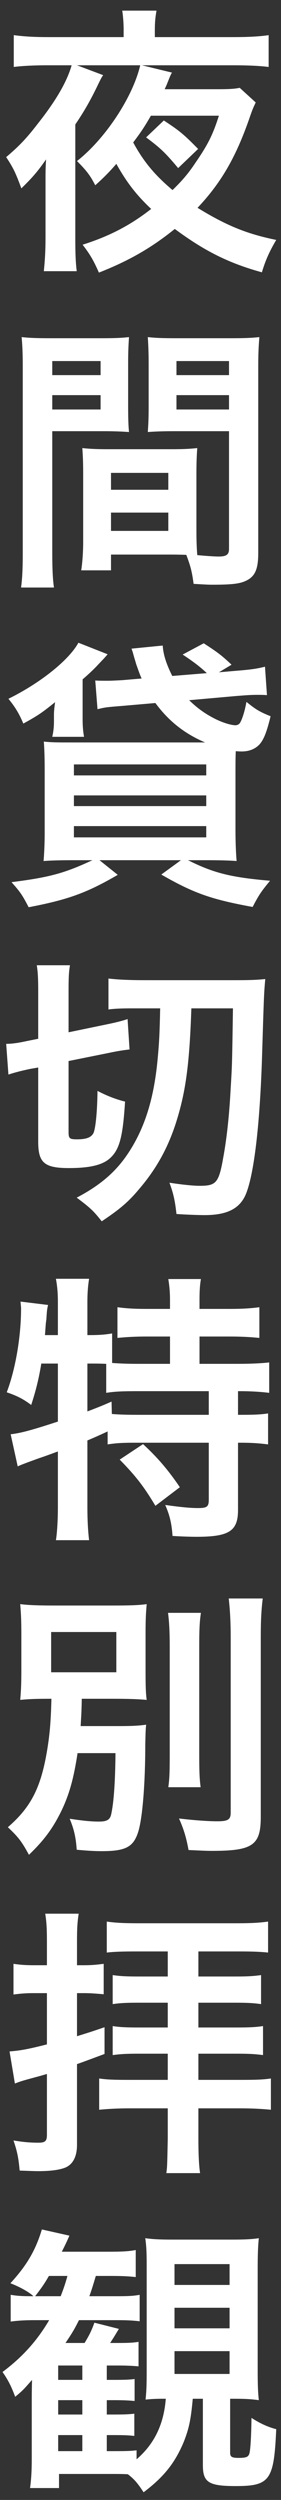 <svg width="16" height="142" viewBox="0 0 16 142" fill="none" xmlns="http://www.w3.org/2000/svg">
<rect x="0" y="0" width="16" height="142" fill="#333333" stroke="none"/>
<path d="M8.32 7.804L9.328 6.844C10.208 7.42 10.448 7.612 11.28 8.46L10.144 9.548C9.408 8.668 9.136 8.412 8.32 7.804ZM13.648 4.988L14.56 5.82C14.432 6.092 14.384 6.188 14.24 6.604C13.456 8.892 12.608 10.364 11.248 11.804C12.912 12.828 14.08 13.292 15.728 13.628C15.36 14.252 15.12 14.764 14.912 15.468C13.056 14.956 11.68 14.284 9.952 13.004C8.624 14.076 7.344 14.812 5.632 15.484C5.328 14.796 5.136 14.46 4.704 13.9C6.224 13.42 7.424 12.796 8.608 11.868C7.76 11.068 7.216 10.364 6.624 9.308C6.224 9.772 5.92 10.076 5.424 10.524C5.136 9.964 4.928 9.692 4.384 9.148C6 7.884 7.568 5.5 7.984 3.708H4.384L5.872 4.268C5.776 4.412 5.776 4.412 5.616 4.732C5.184 5.644 4.8 6.316 4.288 7.068V13.548C4.288 14.396 4.304 14.86 4.368 15.404H2.496C2.56 14.764 2.592 14.252 2.592 13.484V10.348C2.592 9.788 2.592 9.548 2.624 9.052C2.144 9.74 1.856 10.076 1.216 10.7C0.88 9.788 0.752 9.532 0.352 8.924C1.088 8.3 1.504 7.868 2.144 7.036C3.184 5.724 3.808 4.652 4.08 3.708H2.672C1.968 3.708 1.264 3.74 0.784 3.804V1.996C1.376 2.076 1.968 2.108 2.736 2.108H7.04V1.692C7.04 1.324 7.008 0.892 6.96 0.604H8.912C8.848 0.94 8.816 1.276 8.816 1.676V2.108H13.264C14.112 2.108 14.768 2.076 15.296 1.996V3.804C14.8 3.74 14.144 3.708 13.264 3.708H8.08L9.792 4.124C9.712 4.252 9.696 4.3 9.504 4.78C9.472 4.86 9.44 4.924 9.376 5.068H12.368C13.008 5.068 13.36 5.052 13.648 4.988ZM12.464 6.572H8.592C8.24 7.18 8.064 7.452 7.584 8.092C8.176 9.18 8.8 9.932 9.824 10.796C10.416 10.22 10.736 9.836 11.152 9.212C11.856 8.188 12.128 7.628 12.464 6.572ZM11.184 26.892V30.14C11.184 30.748 11.2 31.116 11.232 31.532C11.584 31.564 12.16 31.612 12.448 31.612C12.896 31.612 13.04 31.5 13.04 31.18V24.492H9.888C9.328 24.492 8.816 24.508 8.416 24.54C8.448 24.076 8.464 23.772 8.464 23.084V20.636C8.464 20.092 8.448 19.644 8.416 19.148C8.848 19.196 9.232 19.212 10.048 19.212H13.12C13.92 19.212 14.32 19.196 14.768 19.148C14.72 19.724 14.704 20.124 14.704 20.924V31.404C14.704 32.364 14.512 32.78 13.936 33.02C13.6 33.164 13.12 33.212 12.128 33.212C11.904 33.212 11.84 33.212 11.024 33.164C10.928 32.444 10.848 32.156 10.608 31.516C10.144 31.5 9.84 31.5 9.712 31.5H6.32V32.396H4.624C4.688 32.012 4.736 31.372 4.736 30.796V26.892C4.736 26.332 4.72 25.884 4.688 25.452C5.152 25.5 5.52 25.516 6.176 25.516H9.744C10.416 25.516 10.768 25.5 11.232 25.452C11.2 25.868 11.184 26.268 11.184 26.892ZM10.048 20.508V21.308H13.04V20.508H10.048ZM10.048 22.444V23.26H13.04V22.444H10.048ZM6.32 26.86V27.82H9.584V26.86H6.32ZM6.32 29.116V30.156H9.584V29.116H6.32ZM2.976 24.492V31.404C2.976 32.364 3.008 32.94 3.072 33.372H1.2C1.264 32.892 1.296 32.38 1.296 31.388V20.94C1.296 20.108 1.28 19.66 1.232 19.148C1.68 19.196 2.096 19.212 2.88 19.212H5.712C6.544 19.212 6.912 19.196 7.344 19.148C7.312 19.66 7.296 20.012 7.296 20.636V23.084C7.296 23.82 7.312 24.188 7.344 24.54C6.928 24.508 6.432 24.492 5.872 24.492H2.976ZM2.976 20.508V21.308H5.728V20.508H2.976ZM2.976 22.444V23.26H5.728V22.444H2.976ZM12.464 38.188L13.376 38.108C14.176 38.044 14.608 37.996 15.088 37.868L15.2 39.484C14.96 39.468 14.864 39.468 14.672 39.468C14.32 39.468 14.08 39.484 13.472 39.532L10.768 39.772C11.232 40.22 11.648 40.524 12.208 40.812C12.64 41.036 13.152 41.196 13.408 41.196C13.52 41.196 13.632 41.132 13.68 41.036C13.808 40.812 13.952 40.332 14.032 39.868C14.544 40.284 14.768 40.428 15.408 40.684C15.2 41.516 15.056 41.932 14.816 42.236C14.576 42.524 14.208 42.684 13.776 42.684C13.728 42.684 13.616 42.684 13.424 42.668C13.408 43.052 13.408 43.42 13.408 43.884V47.196C13.408 47.9 13.44 48.54 13.472 48.908C13.136 48.876 12.432 48.86 11.792 48.86H10.704C12.176 49.596 13.152 49.836 15.376 50.028C14.864 50.652 14.752 50.812 14.384 51.516C12.016 51.084 11.024 50.732 9.184 49.676L10.304 48.86H5.664L6.704 49.692C4.944 50.716 3.888 51.1 1.632 51.532C1.264 50.828 1.168 50.684 0.656 50.108C2.8 49.836 3.648 49.612 5.264 48.86H4.176C3.504 48.86 2.848 48.876 2.48 48.908C2.512 48.572 2.544 47.948 2.544 47.308V43.788C2.544 43.036 2.528 42.572 2.496 42.124C2.96 42.172 3.248 42.172 4.112 42.172H11.68C10.512 41.676 9.6 40.956 8.848 39.932L7.008 40.092C6.016 40.172 6.016 40.172 5.552 40.284L5.424 38.652C5.6 38.668 5.856 38.668 6.144 38.668C6.352 38.668 6.608 38.652 6.944 38.636L8.064 38.54C7.936 38.252 7.904 38.14 7.76 37.74C7.696 37.516 7.68 37.484 7.6 37.196C7.552 37.02 7.552 37.02 7.488 36.844L9.264 36.668C9.296 37.164 9.456 37.692 9.808 38.396L11.776 38.236C11.392 37.868 10.96 37.548 10.4 37.18L11.6 36.54C12.416 37.068 12.64 37.244 13.184 37.756L12.464 38.188ZM4.208 43.42V44.044H11.744V43.42H4.208ZM4.208 45.18V45.788H11.744V45.18H4.208ZM4.208 46.924V47.564H11.744V46.924H4.208ZM4.784 41.852H2.976C3.04 41.58 3.072 41.308 3.072 40.988V40.572C3.072 40.396 3.104 40.124 3.136 39.884C2.4 40.476 2.176 40.636 1.328 41.1C1.088 40.524 0.848 40.14 0.48 39.692C2.304 38.796 3.936 37.484 4.464 36.508L6.128 37.164C6.032 37.276 6.032 37.276 5.888 37.436C5.824 37.5 5.824 37.5 5.552 37.788C5.36 37.996 5.024 38.316 4.704 38.588V40.892C4.704 41.26 4.736 41.58 4.784 41.852ZM9.12 57.276H7.504C6.912 57.276 6.496 57.292 6.176 57.34V55.58C6.656 55.644 7.376 55.676 8.256 55.676H13.456C14.192 55.676 14.64 55.66 15.104 55.612C15.024 56.476 15.024 56.684 14.912 60.284C14.784 63.964 14.464 66.652 14.016 67.788C13.68 68.636 12.96 69.02 11.648 69.02C11.264 69.02 10.48 68.988 10.048 68.956C9.968 68.22 9.872 67.772 9.648 67.18C10.384 67.292 10.992 67.356 11.376 67.356C12.32 67.356 12.464 67.18 12.72 65.708C12.912 64.652 13.056 63.356 13.136 61.804C13.216 60.492 13.216 60.492 13.264 57.276H10.896C10.784 60.572 10.56 62.108 9.984 63.884C9.52 65.276 8.88 66.428 7.888 67.58C7.296 68.284 6.8 68.7 5.792 69.372C5.328 68.78 5.136 68.604 4.368 68.028C5.712 67.324 6.608 66.556 7.312 65.484C8.24 64.076 8.768 62.412 8.976 60.156C9.056 59.308 9.088 58.812 9.12 57.276ZM2.176 60.636L1.712 60.716C1.2 60.828 0.928 60.892 0.48 61.036L0.352 59.292C0.672 59.292 1.024 59.244 1.536 59.132L2.176 59.004V56.364C2.176 55.596 2.16 55.26 2.096 54.828H3.984C3.92 55.196 3.904 55.516 3.904 56.252V58.636L6.144 58.172C6.608 58.076 6.992 57.98 7.264 57.884L7.376 59.612C7.056 59.644 6.656 59.708 6.208 59.804L3.904 60.268V64.316C3.904 64.668 3.968 64.716 4.384 64.716C4.928 64.716 5.2 64.604 5.328 64.348C5.44 64.076 5.536 63.212 5.552 61.964C6.032 62.22 6.592 62.444 7.12 62.572C6.992 64.62 6.8 65.34 6.208 65.836C5.776 66.188 5.072 66.348 3.92 66.348C2.528 66.348 2.176 66.044 2.176 64.86V60.636ZM3.296 77.452H2.352C2.208 78.316 2.048 78.972 1.776 79.804C1.312 79.452 0.944 79.276 0.384 79.084C0.88 77.788 1.2 75.916 1.2 74.332C1.2 74.236 1.184 74.124 1.168 73.932L2.736 74.124C2.672 74.412 2.672 74.444 2.64 74.94L2.608 75.18L2.56 75.836H3.296V73.948C3.296 73.468 3.264 73.068 3.184 72.636H5.072C5.008 73.052 4.976 73.42 4.976 73.948V75.836H5.104C5.68 75.836 6.032 75.804 6.384 75.74V77.42C6.88 77.452 7.28 77.468 7.856 77.468H9.68V75.916H8.336C7.68 75.916 7.168 75.948 6.688 75.996V74.252C7.152 74.316 7.616 74.348 8.336 74.348H9.68V73.852C9.68 73.388 9.648 73.052 9.584 72.652H11.44C11.376 73.02 11.36 73.356 11.36 73.836V74.348H13.088C13.808 74.348 14.288 74.316 14.768 74.252V75.996C14.288 75.948 13.776 75.916 13.088 75.916H11.36V77.468H13.52C14.32 77.468 14.912 77.436 15.328 77.388V79.116C14.832 79.052 14.24 79.02 13.648 79.02H13.552V80.364H13.696C14.464 80.364 14.864 80.348 15.264 80.284V82.044C14.768 81.98 14.336 81.948 13.696 81.948H13.552V85.772C13.552 86.972 13.04 87.292 11.184 87.292C10.912 87.292 10.32 87.276 9.824 87.244C9.776 86.508 9.648 86.028 9.408 85.484C10.32 85.612 10.848 85.66 11.28 85.66C11.792 85.66 11.888 85.58 11.888 85.18V81.948H7.696C7.024 81.948 6.64 81.964 6.128 82.044V81.308C5.68 81.516 5.392 81.644 4.976 81.82V85.628C4.976 86.332 5.008 86.94 5.072 87.484H3.184C3.248 87.116 3.296 86.348 3.296 85.628V82.444C2.912 82.588 2.56 82.716 2.224 82.828C1.376 83.132 1.184 83.212 1.008 83.292L0.608 81.468C1.184 81.404 1.824 81.228 3.296 80.748V77.452ZM4.976 77.452V80.172C5.6 79.932 5.808 79.852 6.352 79.612L6.368 80.316C6.736 80.348 7.2 80.364 7.904 80.364H11.888V79.02H7.856C7.008 79.02 6.528 79.036 6.048 79.116V77.468C5.696 77.452 5.488 77.452 5.232 77.452H4.976ZM6.816 82.908L8.144 82.028C8.96 82.78 9.568 83.484 10.24 84.476L8.848 85.532C8.208 84.46 7.744 83.852 6.816 82.908ZM6.576 99.58H4.416C4.192 101.036 3.952 101.9 3.504 102.844C3.008 103.852 2.528 104.508 1.648 105.356C1.232 104.588 1.04 104.348 0.448 103.788C1.744 102.668 2.304 101.58 2.656 99.58C2.832 98.572 2.896 97.804 2.928 96.492C1.984 96.492 1.664 96.508 1.152 96.556C1.2 95.996 1.216 95.628 1.216 94.812V92.876C1.216 92.06 1.2 91.724 1.152 91.116C1.648 91.18 2.224 91.196 3.152 91.196H6.384C7.408 91.196 7.904 91.18 8.352 91.116C8.304 91.676 8.288 92.028 8.288 92.812V94.892C8.288 95.868 8.304 96.188 8.352 96.556C7.824 96.508 7.248 96.492 6.336 96.492H4.656C4.64 97.356 4.624 97.436 4.592 98.044H6.8C7.456 98.044 7.888 98.028 8.32 97.964C8.288 98.284 8.288 98.444 8.272 99.084C8.272 101.308 8.112 103.276 7.872 104.044C7.6 104.908 7.168 105.148 5.792 105.148C5.44 105.148 5.072 105.132 4.368 105.068C4.32 104.348 4.208 103.884 3.968 103.308C4.72 103.42 5.168 103.468 5.648 103.468C6.096 103.468 6.272 103.356 6.336 103.036C6.48 102.364 6.56 101.244 6.576 99.58ZM2.912 92.7V94.988H6.624V92.7H2.912ZM9.568 91.612H11.44C11.36 92.14 11.344 92.62 11.344 93.564V99.612C11.344 100.636 11.36 101.036 11.424 101.516H9.584C9.648 101.052 9.664 100.716 9.664 99.644V93.564C9.664 92.652 9.632 92.108 9.568 91.612ZM13.024 90.796H14.96C14.88 91.436 14.848 92.06 14.848 92.972V103.196C14.848 104.812 14.4 105.132 12.064 105.132C11.712 105.132 11.488 105.116 10.736 105.084C10.608 104.38 10.464 103.9 10.192 103.292C11.12 103.404 11.904 103.452 12.368 103.452C12.976 103.452 13.136 103.356 13.136 102.972V92.972C13.136 92.204 13.104 91.5 13.024 90.796ZM2.672 111.628V110.332C2.672 109.58 2.656 109.212 2.576 108.7H4.48C4.4 109.212 4.384 109.58 4.384 110.316V111.628H4.736C5.152 111.628 5.408 111.612 5.904 111.548V113.276C5.36 113.228 5.104 113.212 4.752 113.212H4.384V115.66C4.944 115.484 5.168 115.42 5.952 115.148V116.668C4.704 117.132 4.704 117.132 4.384 117.244V121.836C4.384 122.524 4.128 122.988 3.648 123.148C3.328 123.26 2.848 123.324 2.176 123.324C1.904 123.324 1.664 123.308 1.12 123.292C1.056 122.604 0.992 122.236 0.768 121.58C1.328 121.676 1.728 121.708 2.192 121.708C2.576 121.708 2.672 121.612 2.672 121.26V117.804C2.4 117.884 2.176 117.948 2.048 117.98C1.28 118.188 1.168 118.22 0.848 118.348L0.544 116.524C1.168 116.476 1.6 116.396 2.672 116.124V113.212H1.92C1.552 113.212 1.232 113.228 0.768 113.292V111.548C1.2 111.612 1.52 111.628 1.952 111.628H2.672ZM9.552 110.844H7.776C6.96 110.844 6.48 110.86 6.08 110.908V109.148C6.512 109.212 6.992 109.244 7.824 109.244H13.504C14.352 109.244 14.816 109.212 15.264 109.148V110.908C14.8 110.86 14.368 110.844 13.584 110.844H11.296V112.268H13.36C14.08 112.268 14.4 112.252 14.864 112.188V113.836C14.416 113.772 14.064 113.756 13.36 113.756H11.296V115.164H13.472C14.192 115.164 14.544 115.148 14.976 115.084V116.732C14.512 116.668 14.144 116.652 13.472 116.652H11.296V118.14H13.728C14.592 118.14 15.008 118.124 15.424 118.06V119.836C14.912 119.788 14.384 119.756 13.68 119.756H11.296V121.484C11.296 122.38 11.328 123.02 11.392 123.436H9.472C9.52 123.068 9.52 123.068 9.552 121.484V119.756H7.376C6.688 119.756 6.16 119.788 5.648 119.836V118.06C6.048 118.124 6.48 118.14 7.328 118.14H9.552V116.652H7.92C7.232 116.652 6.88 116.668 6.416 116.732V115.084C6.832 115.148 7.184 115.164 7.92 115.164H9.552V113.756H7.92C7.216 113.756 6.848 113.772 6.416 113.836V112.188C6.864 112.252 7.2 112.268 7.92 112.268H9.552V110.844ZM11.552 136.252H10.976C10.864 137.484 10.752 137.964 10.464 138.7C9.968 139.884 9.344 140.684 8.176 141.564C7.808 141.004 7.632 140.812 7.28 140.54C6.96 140.524 6.768 140.524 6.416 140.524H3.36V141.324H1.712C1.776 140.844 1.808 140.412 1.808 139.644V136.476C1.808 136.044 1.808 135.868 1.824 135.18C1.376 135.692 1.296 135.788 0.864 136.14C0.656 135.58 0.48 135.212 0.144 134.732C1.28 133.884 2.112 132.956 2.8 131.788H1.968C1.344 131.788 0.96 131.82 0.608 131.868V130.348C0.976 130.412 1.28 130.428 1.776 130.428H1.904C1.648 130.188 1.136 129.9 0.592 129.692C1.536 128.668 2.032 127.804 2.384 126.636L3.952 126.988C3.776 127.388 3.728 127.484 3.52 127.9H6.176C6.928 127.9 7.328 127.884 7.728 127.804V129.34C7.296 129.292 6.928 129.276 6.256 129.276H5.456C5.296 129.804 5.248 129.98 5.088 130.428H6.72C7.296 130.428 7.616 130.412 7.952 130.348V131.852C7.568 131.804 7.2 131.788 6.688 131.788H4.496C4.256 132.268 4.128 132.492 3.728 133.084H4.816C5.088 132.636 5.2 132.412 5.376 131.932L6.768 132.284C6.592 132.572 6.592 132.588 6.272 133.084H6.72C7.344 133.084 7.6 133.068 7.888 133.02V134.412C7.536 134.38 7.184 134.364 6.704 134.364H6.08V135.18H6.528C7.184 135.18 7.408 135.164 7.664 135.132V136.38C7.376 136.348 6.992 136.332 6.528 136.332H6.08V137.148H6.512C7.168 137.148 7.392 137.132 7.648 137.1V138.364C7.36 138.332 7.136 138.316 6.512 138.316H6.08V139.228H6.544C7.328 139.228 7.504 139.212 7.776 139.18V139.692C8.784 138.828 9.328 137.708 9.44 136.252H9.264C8.88 136.252 8.592 136.268 8.288 136.3C8.336 135.852 8.352 135.532 8.352 134.636V128.716C8.352 127.916 8.336 127.596 8.272 127.132C8.72 127.196 9.136 127.212 9.84 127.212H13.184C13.92 127.212 14.32 127.196 14.736 127.132C14.688 127.628 14.672 128.092 14.672 128.892V134.636C14.672 135.468 14.688 135.868 14.736 136.332C14.272 136.268 13.952 136.252 13.264 136.252H13.104V139.324C13.104 139.548 13.2 139.612 13.584 139.612C14 139.612 14.128 139.564 14.192 139.388C14.256 139.212 14.304 138.492 14.32 137.34C14.816 137.66 15.28 137.868 15.728 137.98C15.6 140.876 15.376 141.212 13.424 141.212C11.888 141.212 11.552 141.004 11.552 140.028V136.252ZM2 130.428H3.456C3.632 129.964 3.712 129.74 3.84 129.276H2.784C2.528 129.724 2.368 129.948 2 130.428ZM3.312 135.18H4.688V134.364H3.312V135.18ZM3.312 136.332V137.148H4.688V136.332H3.312ZM3.312 138.316V139.228H4.688V138.316H3.312ZM9.936 128.604V129.788H13.072V128.604H9.936ZM9.936 131.084V132.252H13.072V131.084H9.936ZM9.936 133.548V134.844H13.072V133.548H9.936Z" fill="white"/>
</svg>
